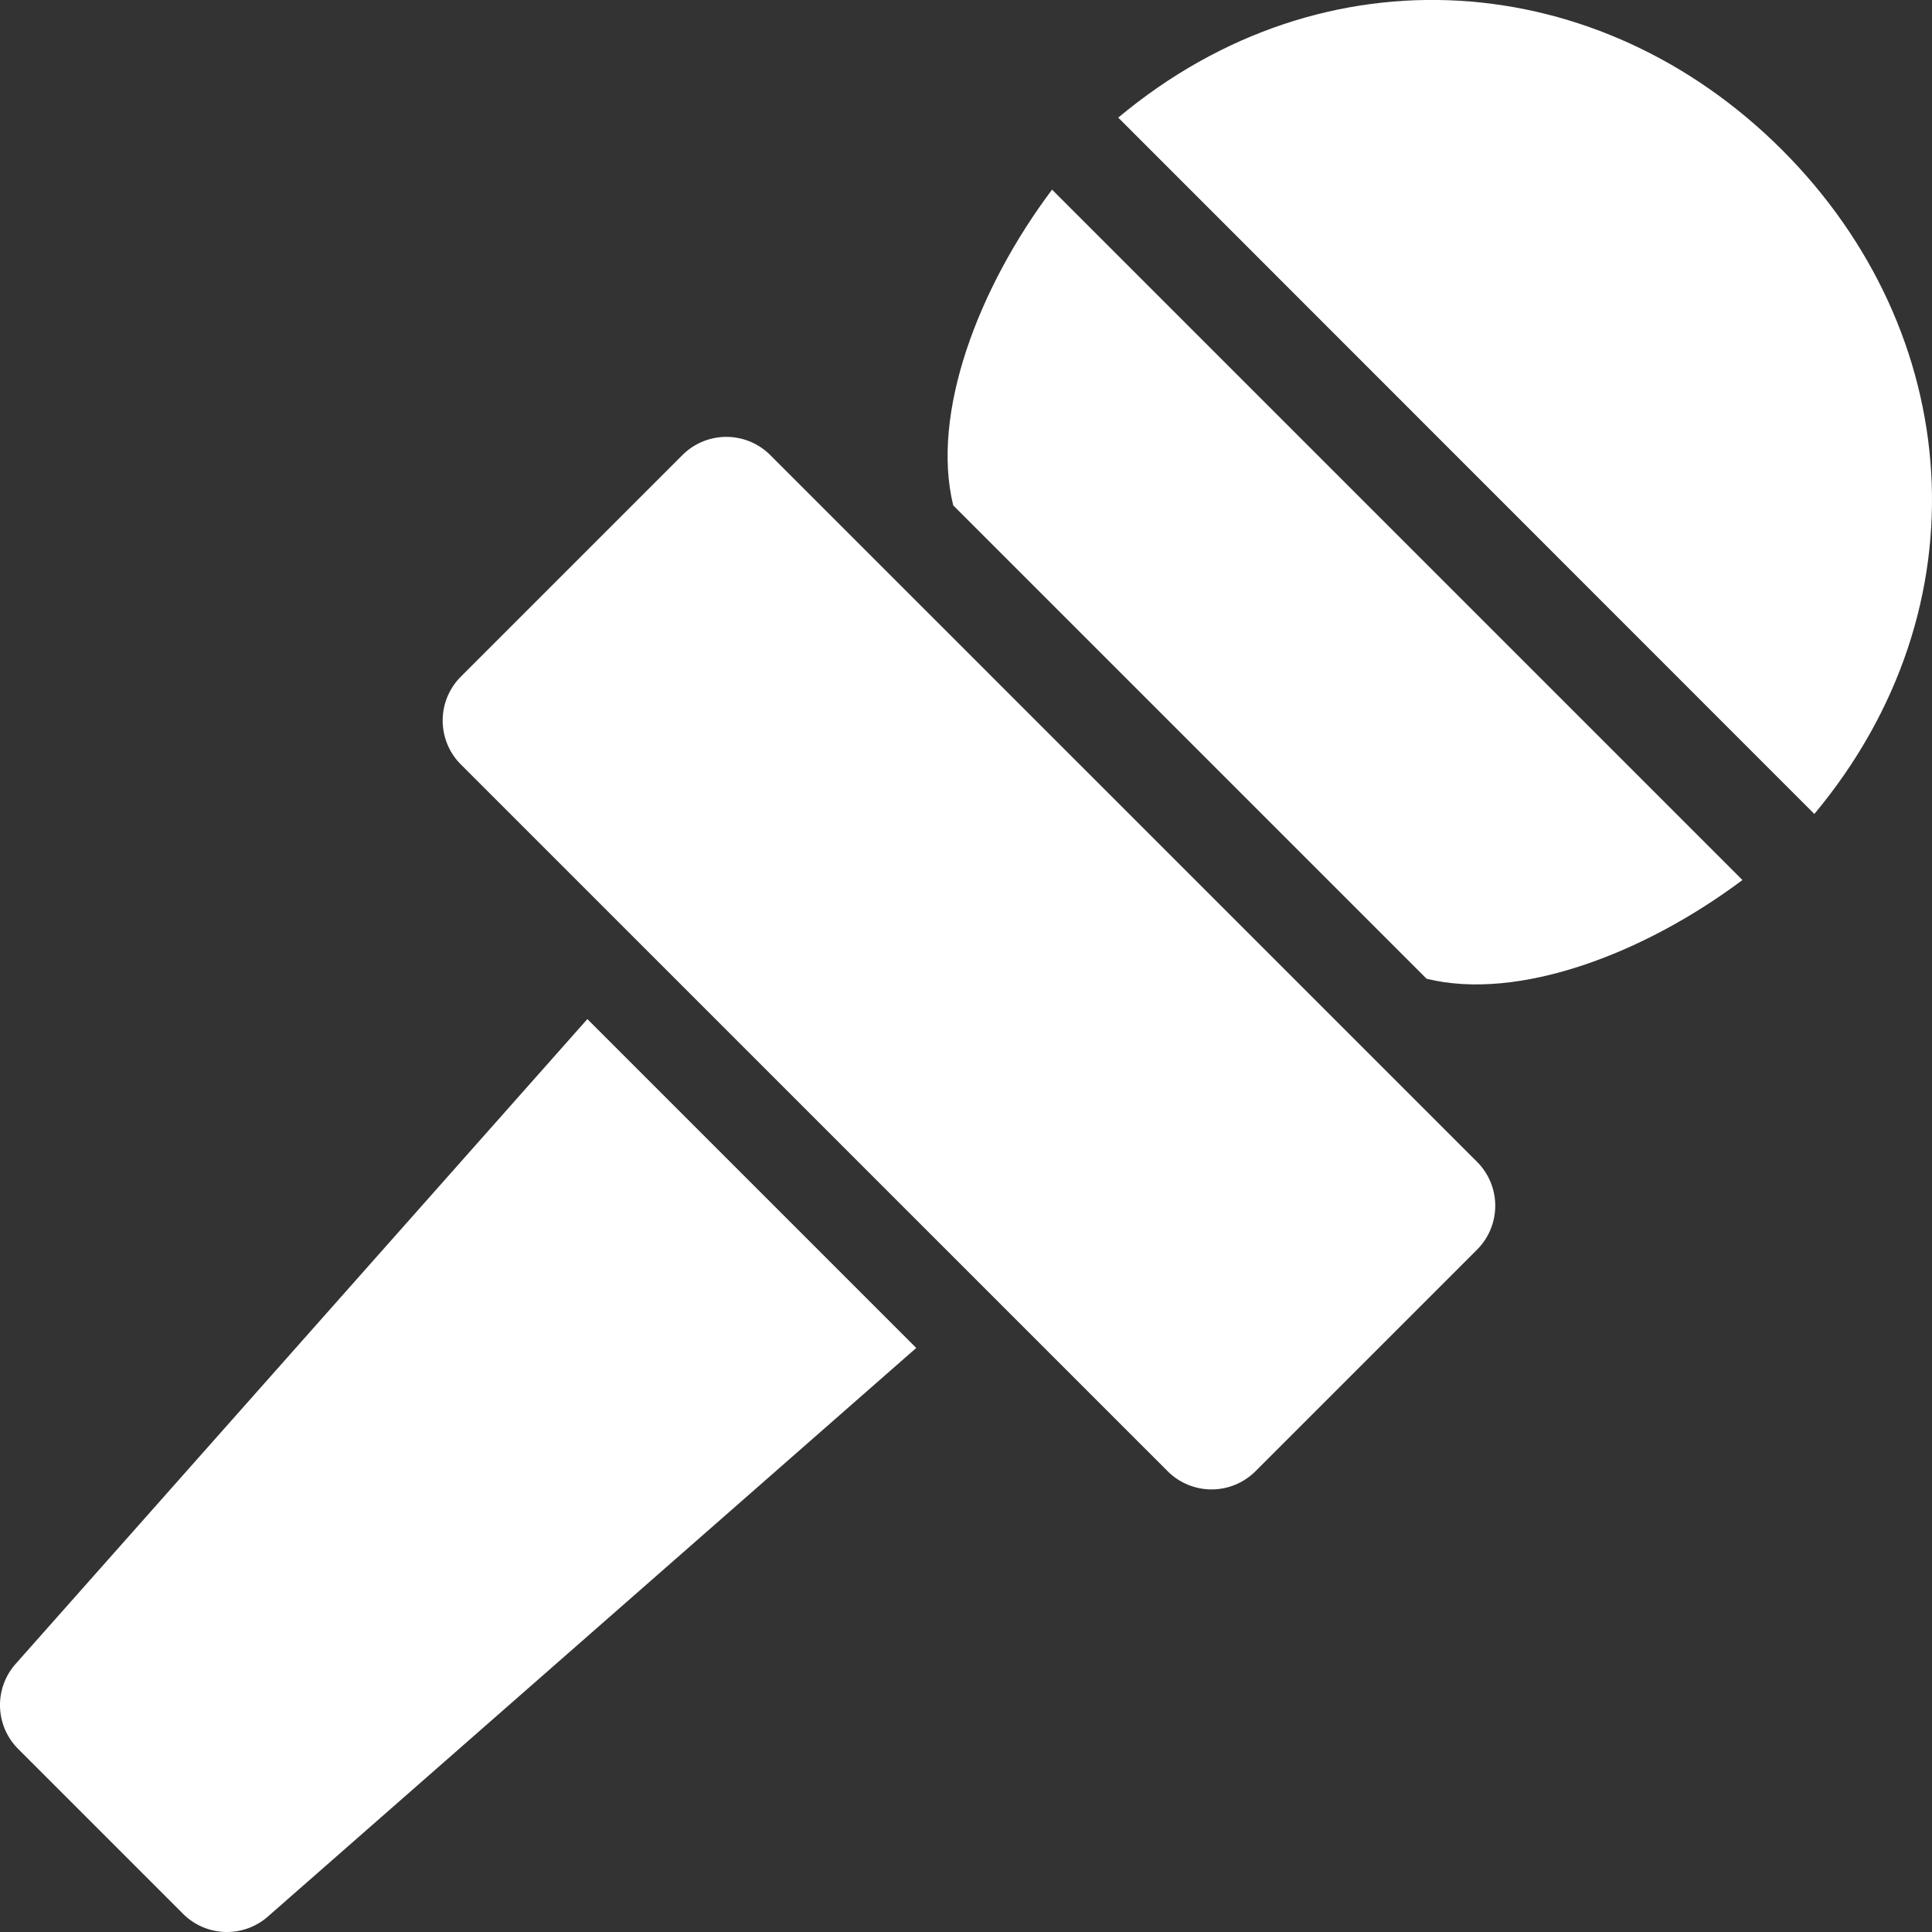 <svg id="Layer_1" data-name="Layer 1" xmlns="http://www.w3.org/2000/svg" viewBox="0 0 453.35 453.35">
<rect x="0" y="0" width="453.35" height="453.35" fill="#333333" stroke="none"/>
<defs>
<style>.cls-1{fill:#fff;}</style>
</defs>
<title>Artboard 1</title>
<path class="cls-1" d="M180.74,106.78a14.57,14.57,0,0,0-20.6,0l-52,52a14.57,14.57,0,0,0,0,20.6L274,345.23a14.57,14.57,0,0,0,20.6,0l52-52a14.57,14.57,0,0,0,0-20.6Z"/>
<path class="cls-1" d="M418.17,35.18C375.54-7.45,311-13,262.4,27.6L425.74,191C466.31,142.36,460.81,77.82,418.17,35.18Z"/>
<path class="cls-1" d="M223.68,118.59,334.76,229.67c21.5,5.29,50.94-5.8,74.11-23.17l-162-162C229.48,67.64,218.4,97.09,223.68,118.59Z"/>
<path class="cls-1" d="M3.57,390.55a14.56,14.56,0,0,0,.7,19.85l38.68,38.68a14.56,14.56,0,0,0,19.85.7L215,316.3l-77.17-77.17Z"/>
</svg>